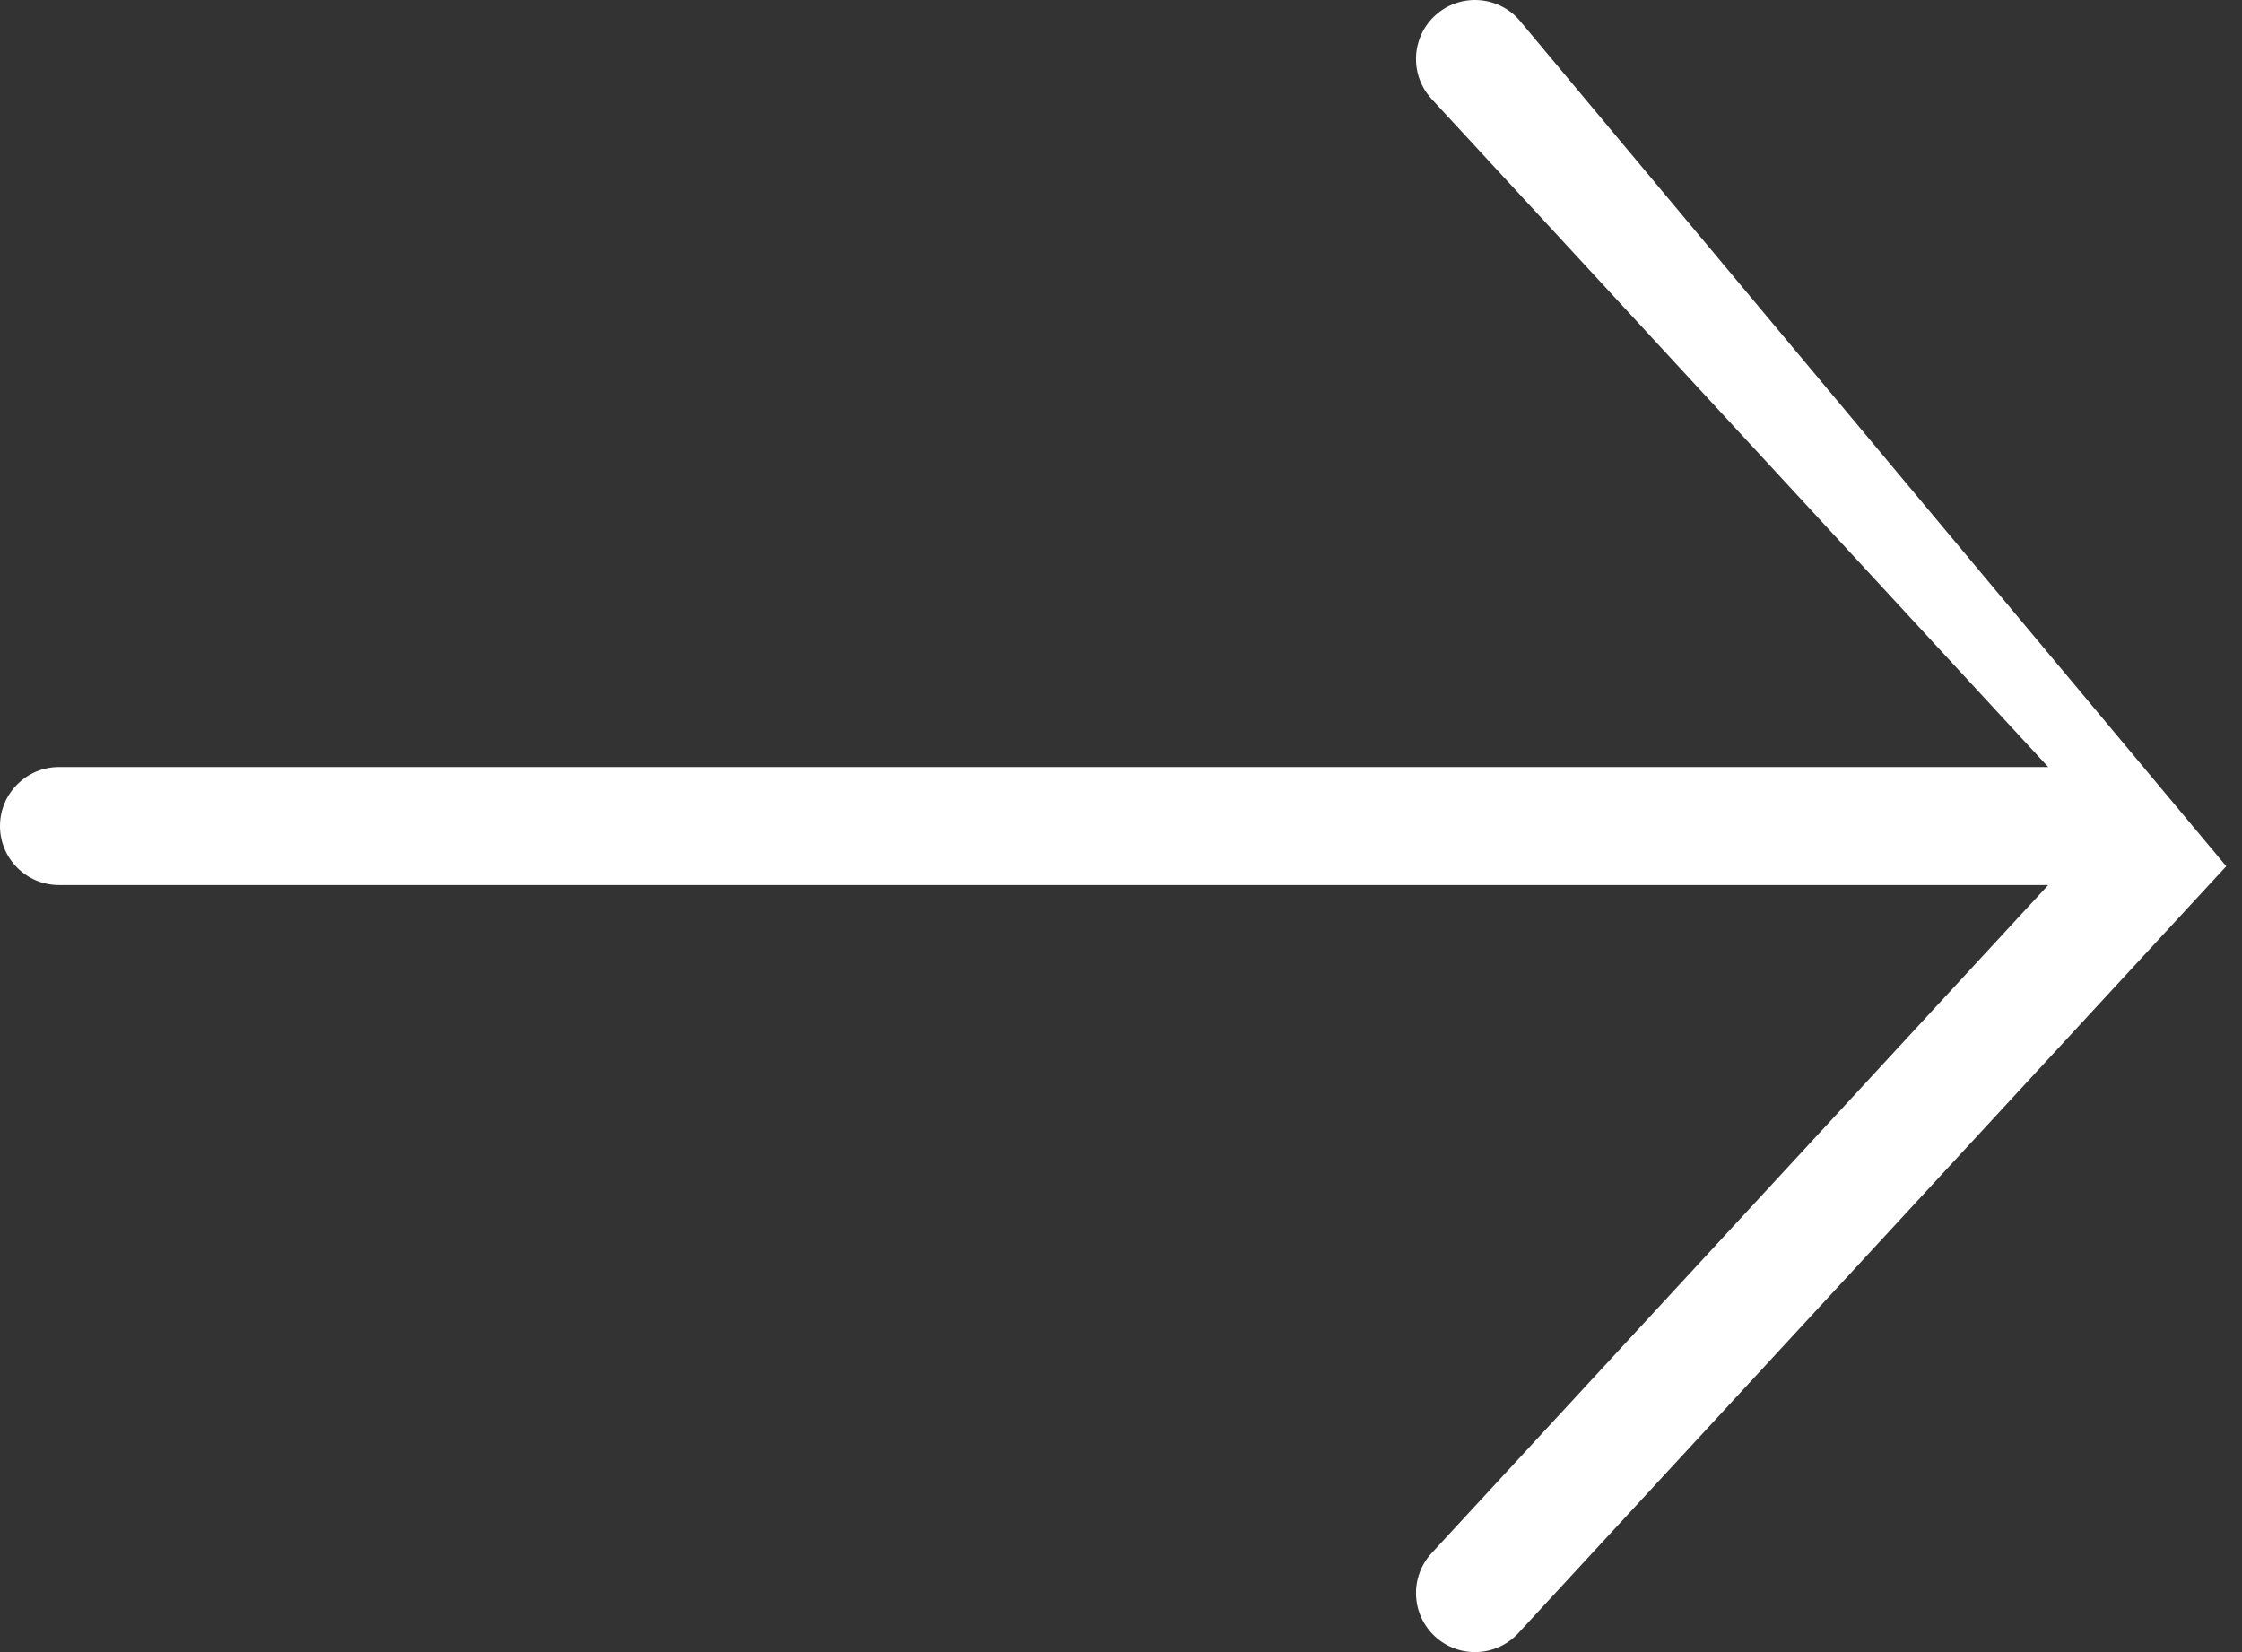 <svg width="38" height="28" viewBox="0 0 38 28" fill="none" xmlns="http://www.w3.org/2000/svg">
<rect x="0" y="0" width="38" height="28" fill="#333333" stroke="none"/>
<path fill-rule="evenodd" clip-rule="evenodd" d="M25.735 0.322C25.36 -0.084 24.727 -0.109 24.322 0.265C23.916 0.64 23.891 1.272 24.265 1.678L34.716 13H1C0.448 13 0 13.448 0 14C0 14.552 0.448 15 1 15H34.716L24.265 26.322C23.891 26.727 23.916 27.36 24.322 27.735C24.727 28.109 25.36 28.084 25.735 27.678L37.733 14.681" fill="white"/>
</svg>
